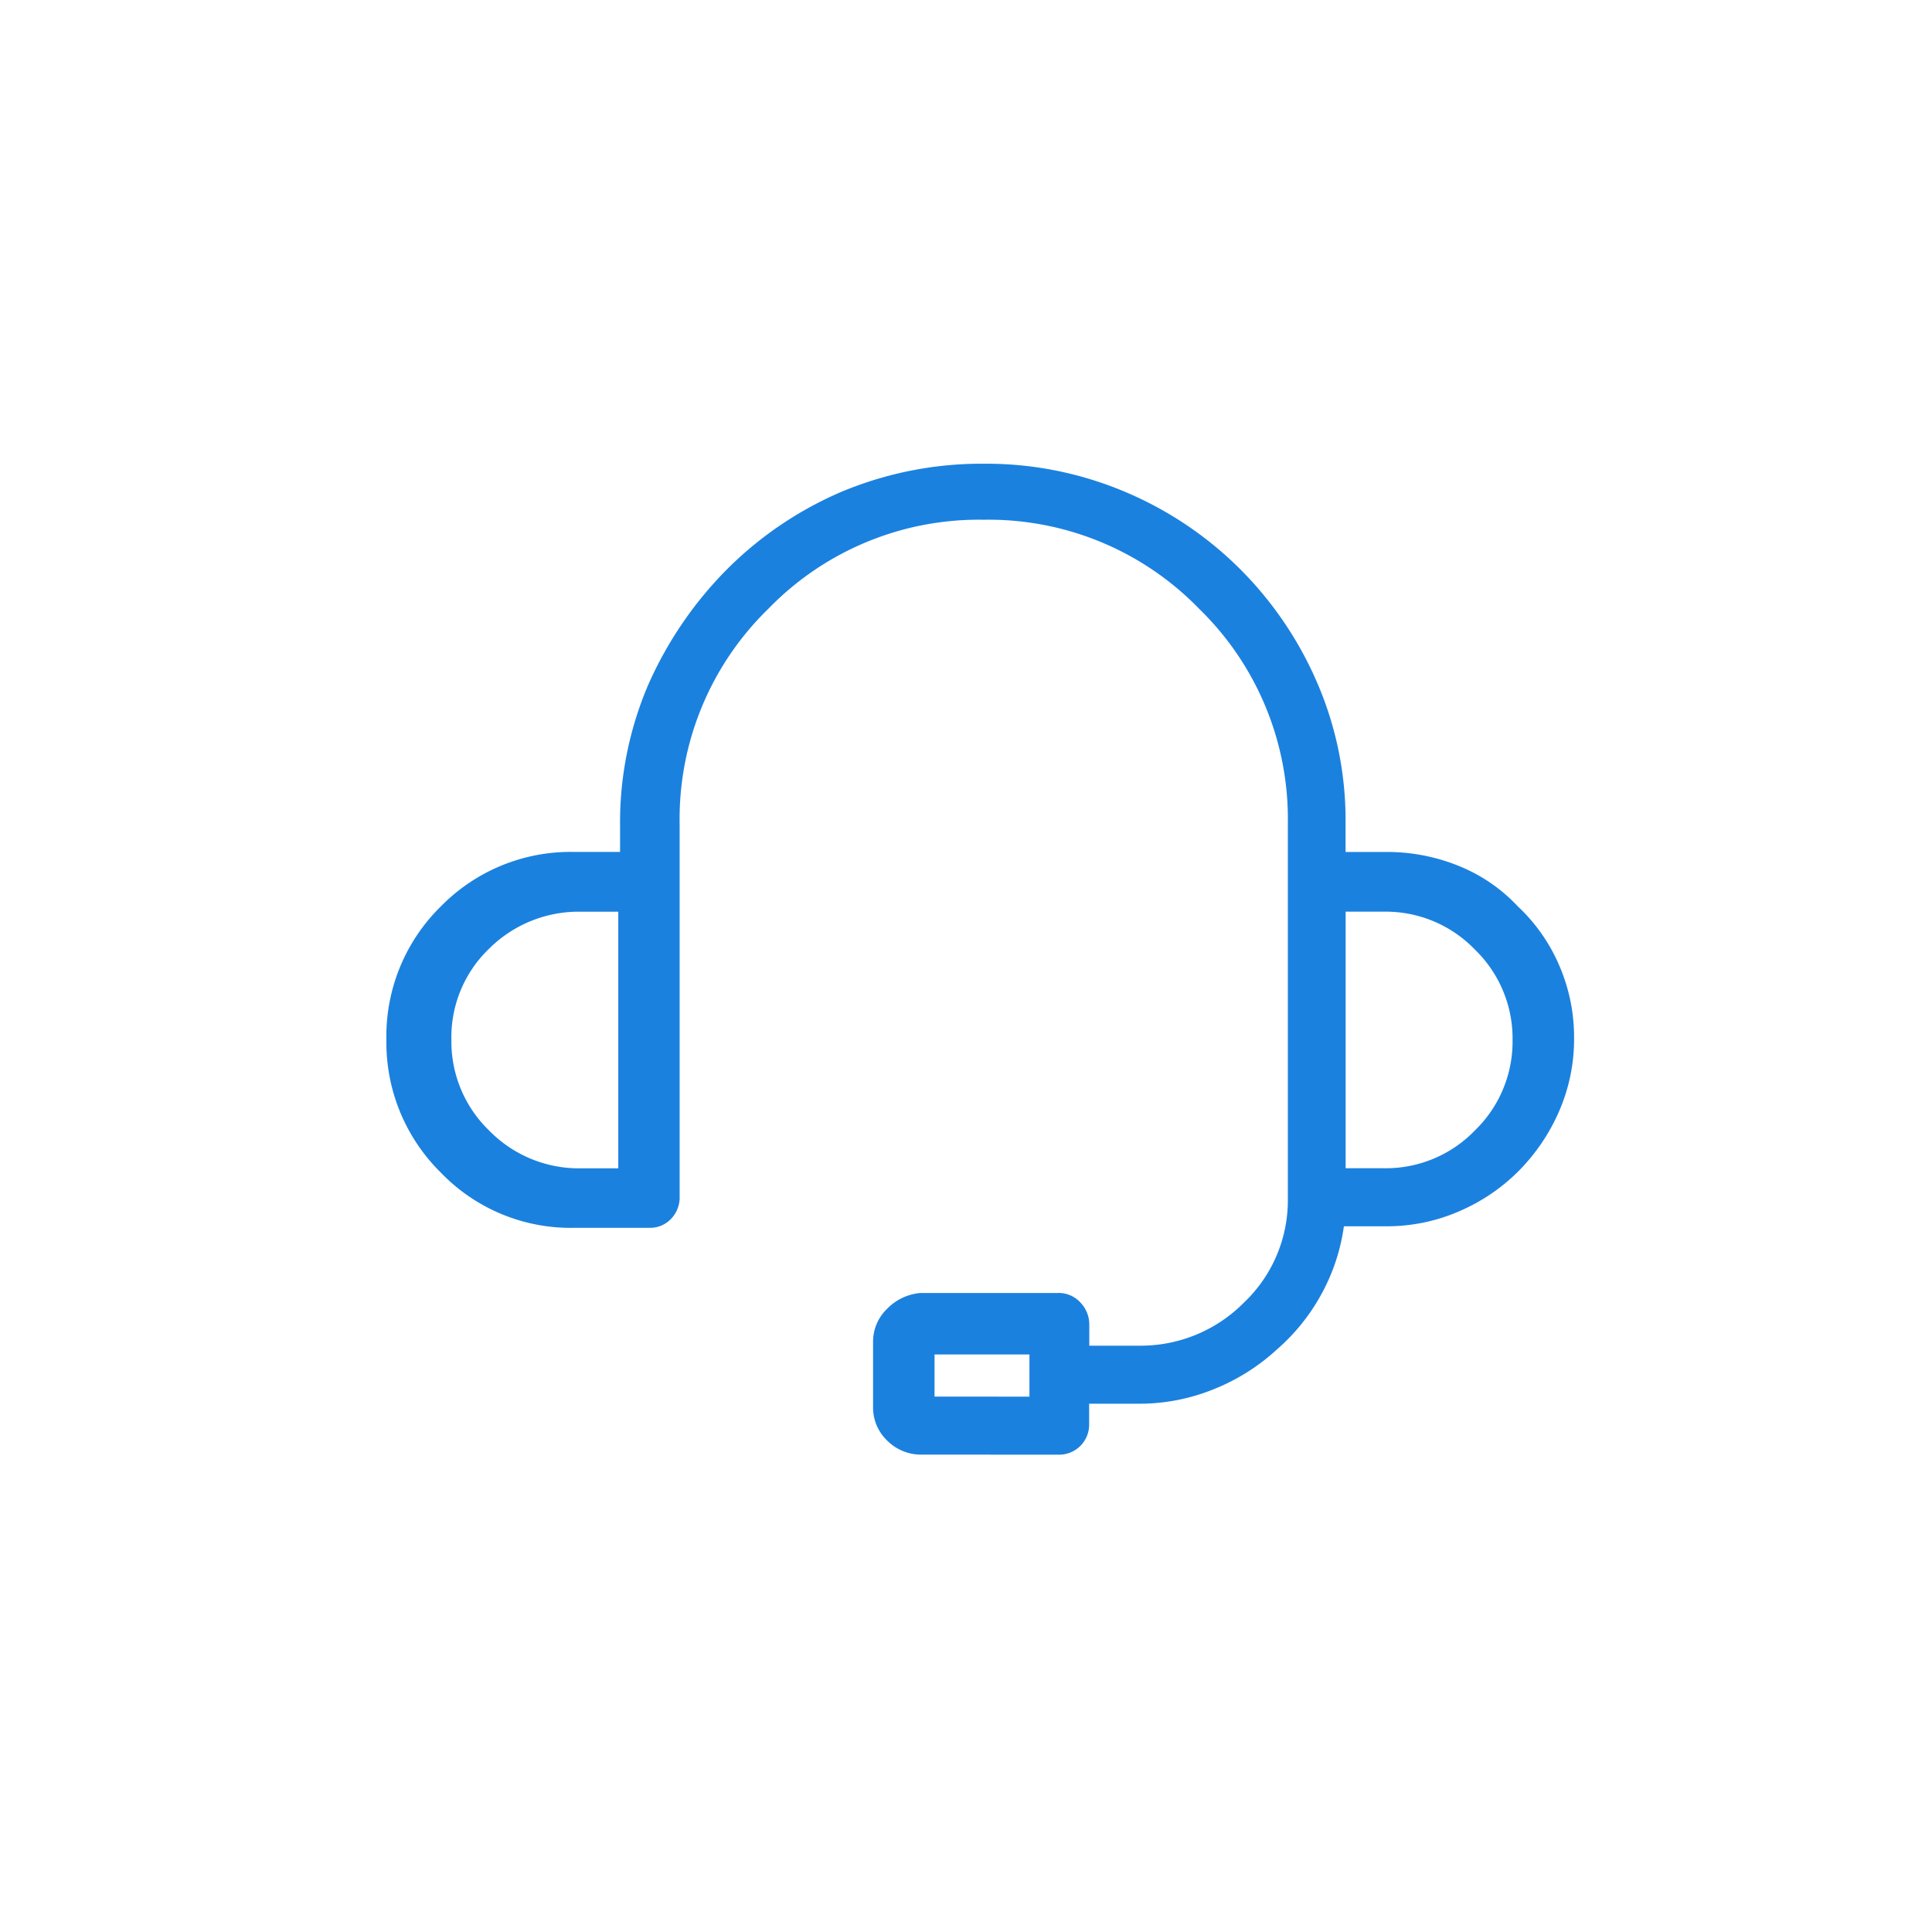 <?xml version="1.0" encoding="utf-8"?>
<!-- Generator: Adobe Illustrator 22.0.1, SVG Export Plug-In . SVG Version: 6.00 Build 0)  -->
<svg xmlns="http://www.w3.org/2000/svg" width="50" height="50" viewBox="0 0 50 50">
  <g id="Group_5" data-name="Group 5" transform="translate(-641 -278)">
    <rect id="Rectangle_6" data-name="Rectangle 6" width="50" height="50" transform="translate(641 278)" fill="none"/>
    <path id="Path_116" data-name="Path 116" d="M18.595,11.387a1.234,1.234,0,0,1-.909-.364,1.18,1.18,0,0,1-.364-.864V8.477a1.18,1.18,0,0,1,.364-.864,1.364,1.364,0,0,1,.864-.409H22.1a.762.762,0,0,1,.591.25.822.822,0,0,1,.227.568v.546h1.273a3.759,3.759,0,0,0,2.728-1.114,3.646,3.646,0,0,0,1.137-2.705V-4.937a7.584,7.584,0,0,0-2.3-5.57,7.584,7.584,0,0,0-5.57-2.3,7.584,7.584,0,0,0-5.57,2.3,7.584,7.584,0,0,0-2.3,5.57V4.7a.8.8,0,0,1-.227.591.744.744,0,0,1-.546.227H9.592A4.661,4.661,0,0,1,6.136,4.089,4.721,4.721,0,0,1,4.727.656,4.7,4.7,0,0,1,6.136-2.8a4.7,4.7,0,0,1,3.456-1.41h1.182v-.682A9.065,9.065,0,0,1,11.5-8.529a9.936,9.936,0,0,1,2.046-3,9.434,9.434,0,0,1,2.955-2,9.393,9.393,0,0,1,3.683-.728,9.228,9.228,0,0,1,3.66.728,9.363,9.363,0,0,1,2.978,2,9.434,9.434,0,0,1,2,2.955,8.952,8.952,0,0,1,.728,3.592v.773H30.6a4.923,4.923,0,0,1,1.887.364A4.276,4.276,0,0,1,34.009-2.8a4.537,4.537,0,0,1,1.069,1.523A4.671,4.671,0,0,1,35.464.611,4.671,4.671,0,0,1,35.077,2.5a5.056,5.056,0,0,1-1.069,1.569,4.893,4.893,0,0,1-1.523,1.023,4.671,4.671,0,0,1-1.887.386H29.507a5.105,5.105,0,0,1-.591,1.773,5.168,5.168,0,0,1-1.137,1.41,5.332,5.332,0,0,1-1.614,1.023,5.112,5.112,0,0,1-1.978.386H22.914v.546a.776.776,0,0,1-.773.773Zm2.774-1.5V8.795H18.913V9.886Zm9.185-5.911A3.2,3.2,0,0,0,32.895,3,3.2,3.2,0,0,0,33.872.656a3.2,3.2,0,0,0-.978-2.342,3.2,3.2,0,0,0-2.342-.978h-1V3.975ZM9.774-2.663a3.287,3.287,0,0,0-2.387.955A3.173,3.173,0,0,0,6.409.656,3.2,3.2,0,0,0,7.386,3a3.248,3.248,0,0,0,2.387.978h.955V-2.663Z" transform="translate(646.273 304.258)" fill="#1b81df"/>
  </g>
</svg>
